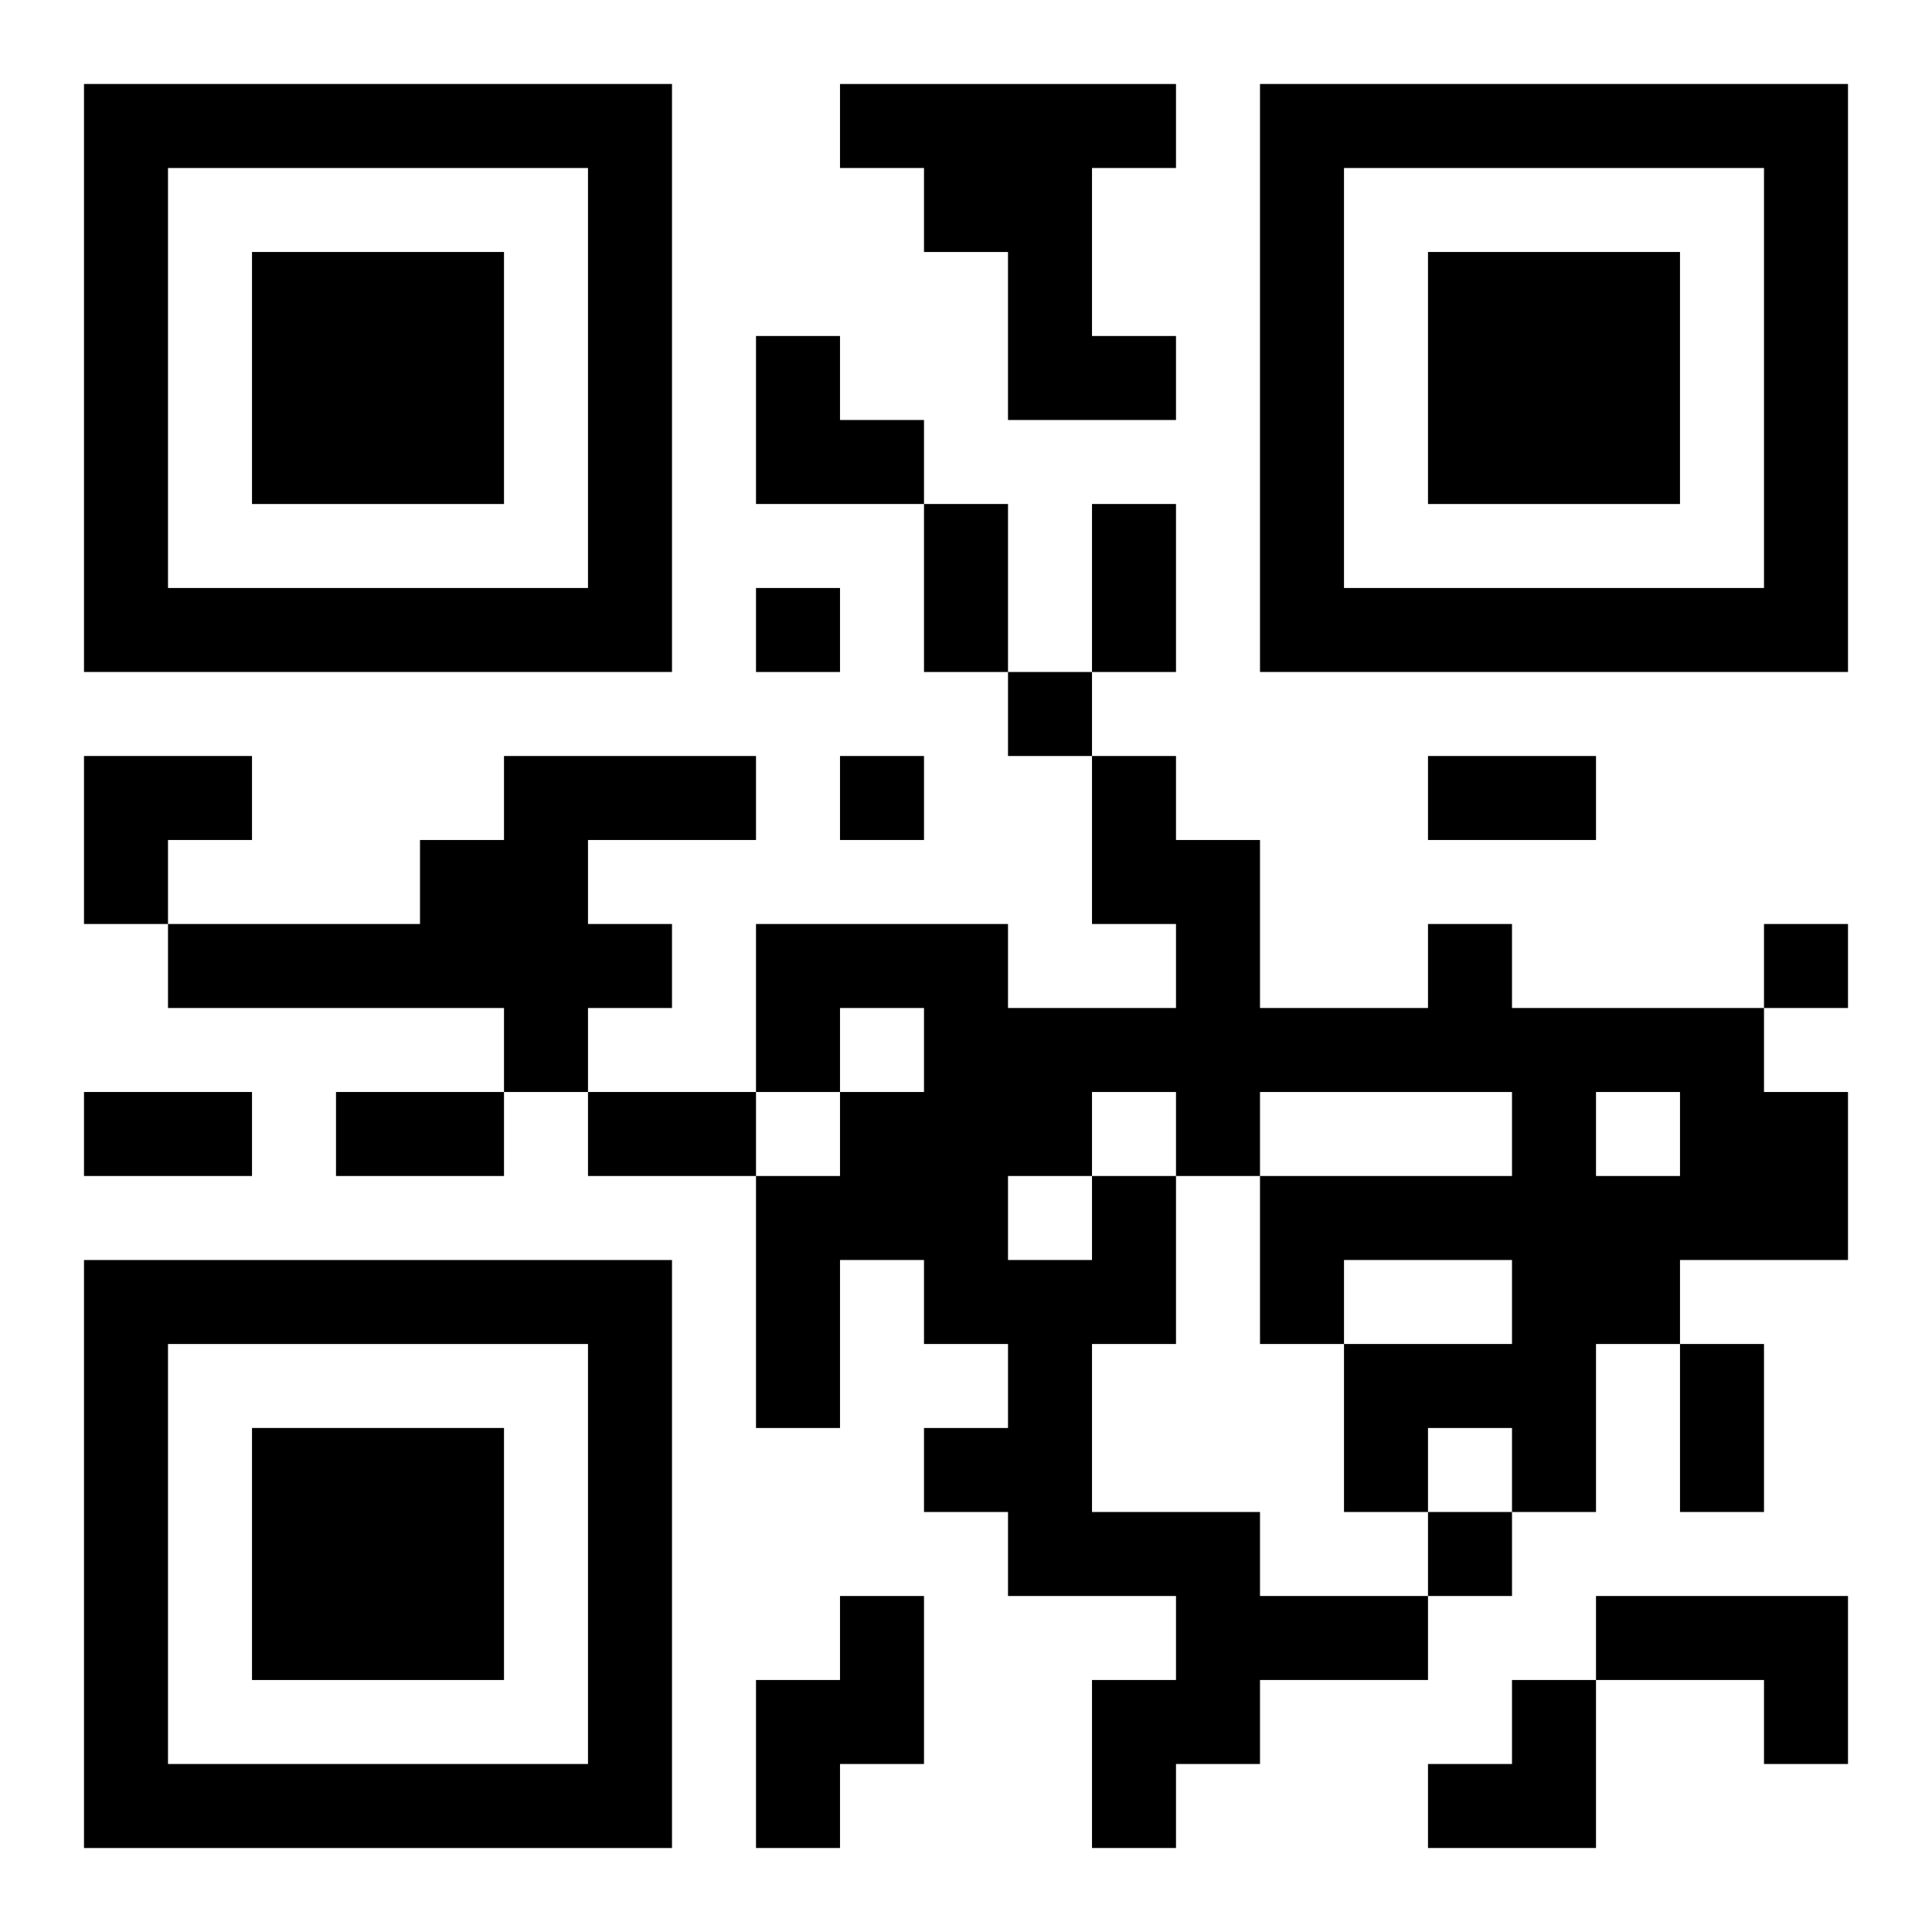 <?xml version="1.0" encoding="UTF-8"?>
<svg width="250" height="250" baseProfile="full" version="1.1" viewBox="-1 -1 23 23" xmlns="http://www.w3.org/2000/svg" xmlns:xlink="http://www.w3.org/1999/xlink"><symbol id="a"><path d="m0 7v7h7v-7h-7zm1 1h5v5h-5v-5zm1 1v3h3v-3h-3z"/></symbol><use y="-7" xlink:href="#a"/><use y="7" xlink:href="#a"/><use x="14" y="-7" xlink:href="#a"/><path d="m9 0h4v1h-1v2h1v1h-2v-2h-1v-1h-1v-1m-4 8h3v1h-2v1h1v1h-1v1h-1v-1h-4v-1h3v-1h1v-1m7 5h1v2h-1v2h2v1h2v1h-2v1h-1v1h-1v-2h1v-1h-2v-1h-1v-1h1v-1h-1v-1h-1v2h-1v-3h1v-1h1v-1h-1v1h-1v-2h3v1h2v-1h-1v-2h1v1h1v2h2v-1h1v1h3v1h1v2h-2v1h-1v2h-1v-1h-1v1h-1v-2h2v-1h-2v1h-1v-2h3v-1h-3v1h-1v-1h-1v1m6-1v1h1v-1h-1m-7 1v1h1v-1h-1m-2 5h1v2h-1v1h-1v-2h1v-1m9 0h3v2h-1v-1h-2v-1m-10-12v1h1v-1h-1m3 1v1h1v-1h-1m-2 1v1h1v-1h-1m11 2v1h1v-1h-1m-4 7v1h1v-1h-1m-6-12h1v2h-1v-2m2 0h1v2h-1v-2m4 3h2v1h-2v-1m-16 4h2v1h-2v-1m3 0h2v1h-2v-1m3 0h2v1h-2v-1m13 3h1v2h-1v-2m-11-12h1v1h1v1h-2zm-8 5h2v1h-1v1h-1zm16 11m1 0h1v2h-2v-1h1z"/></svg>
